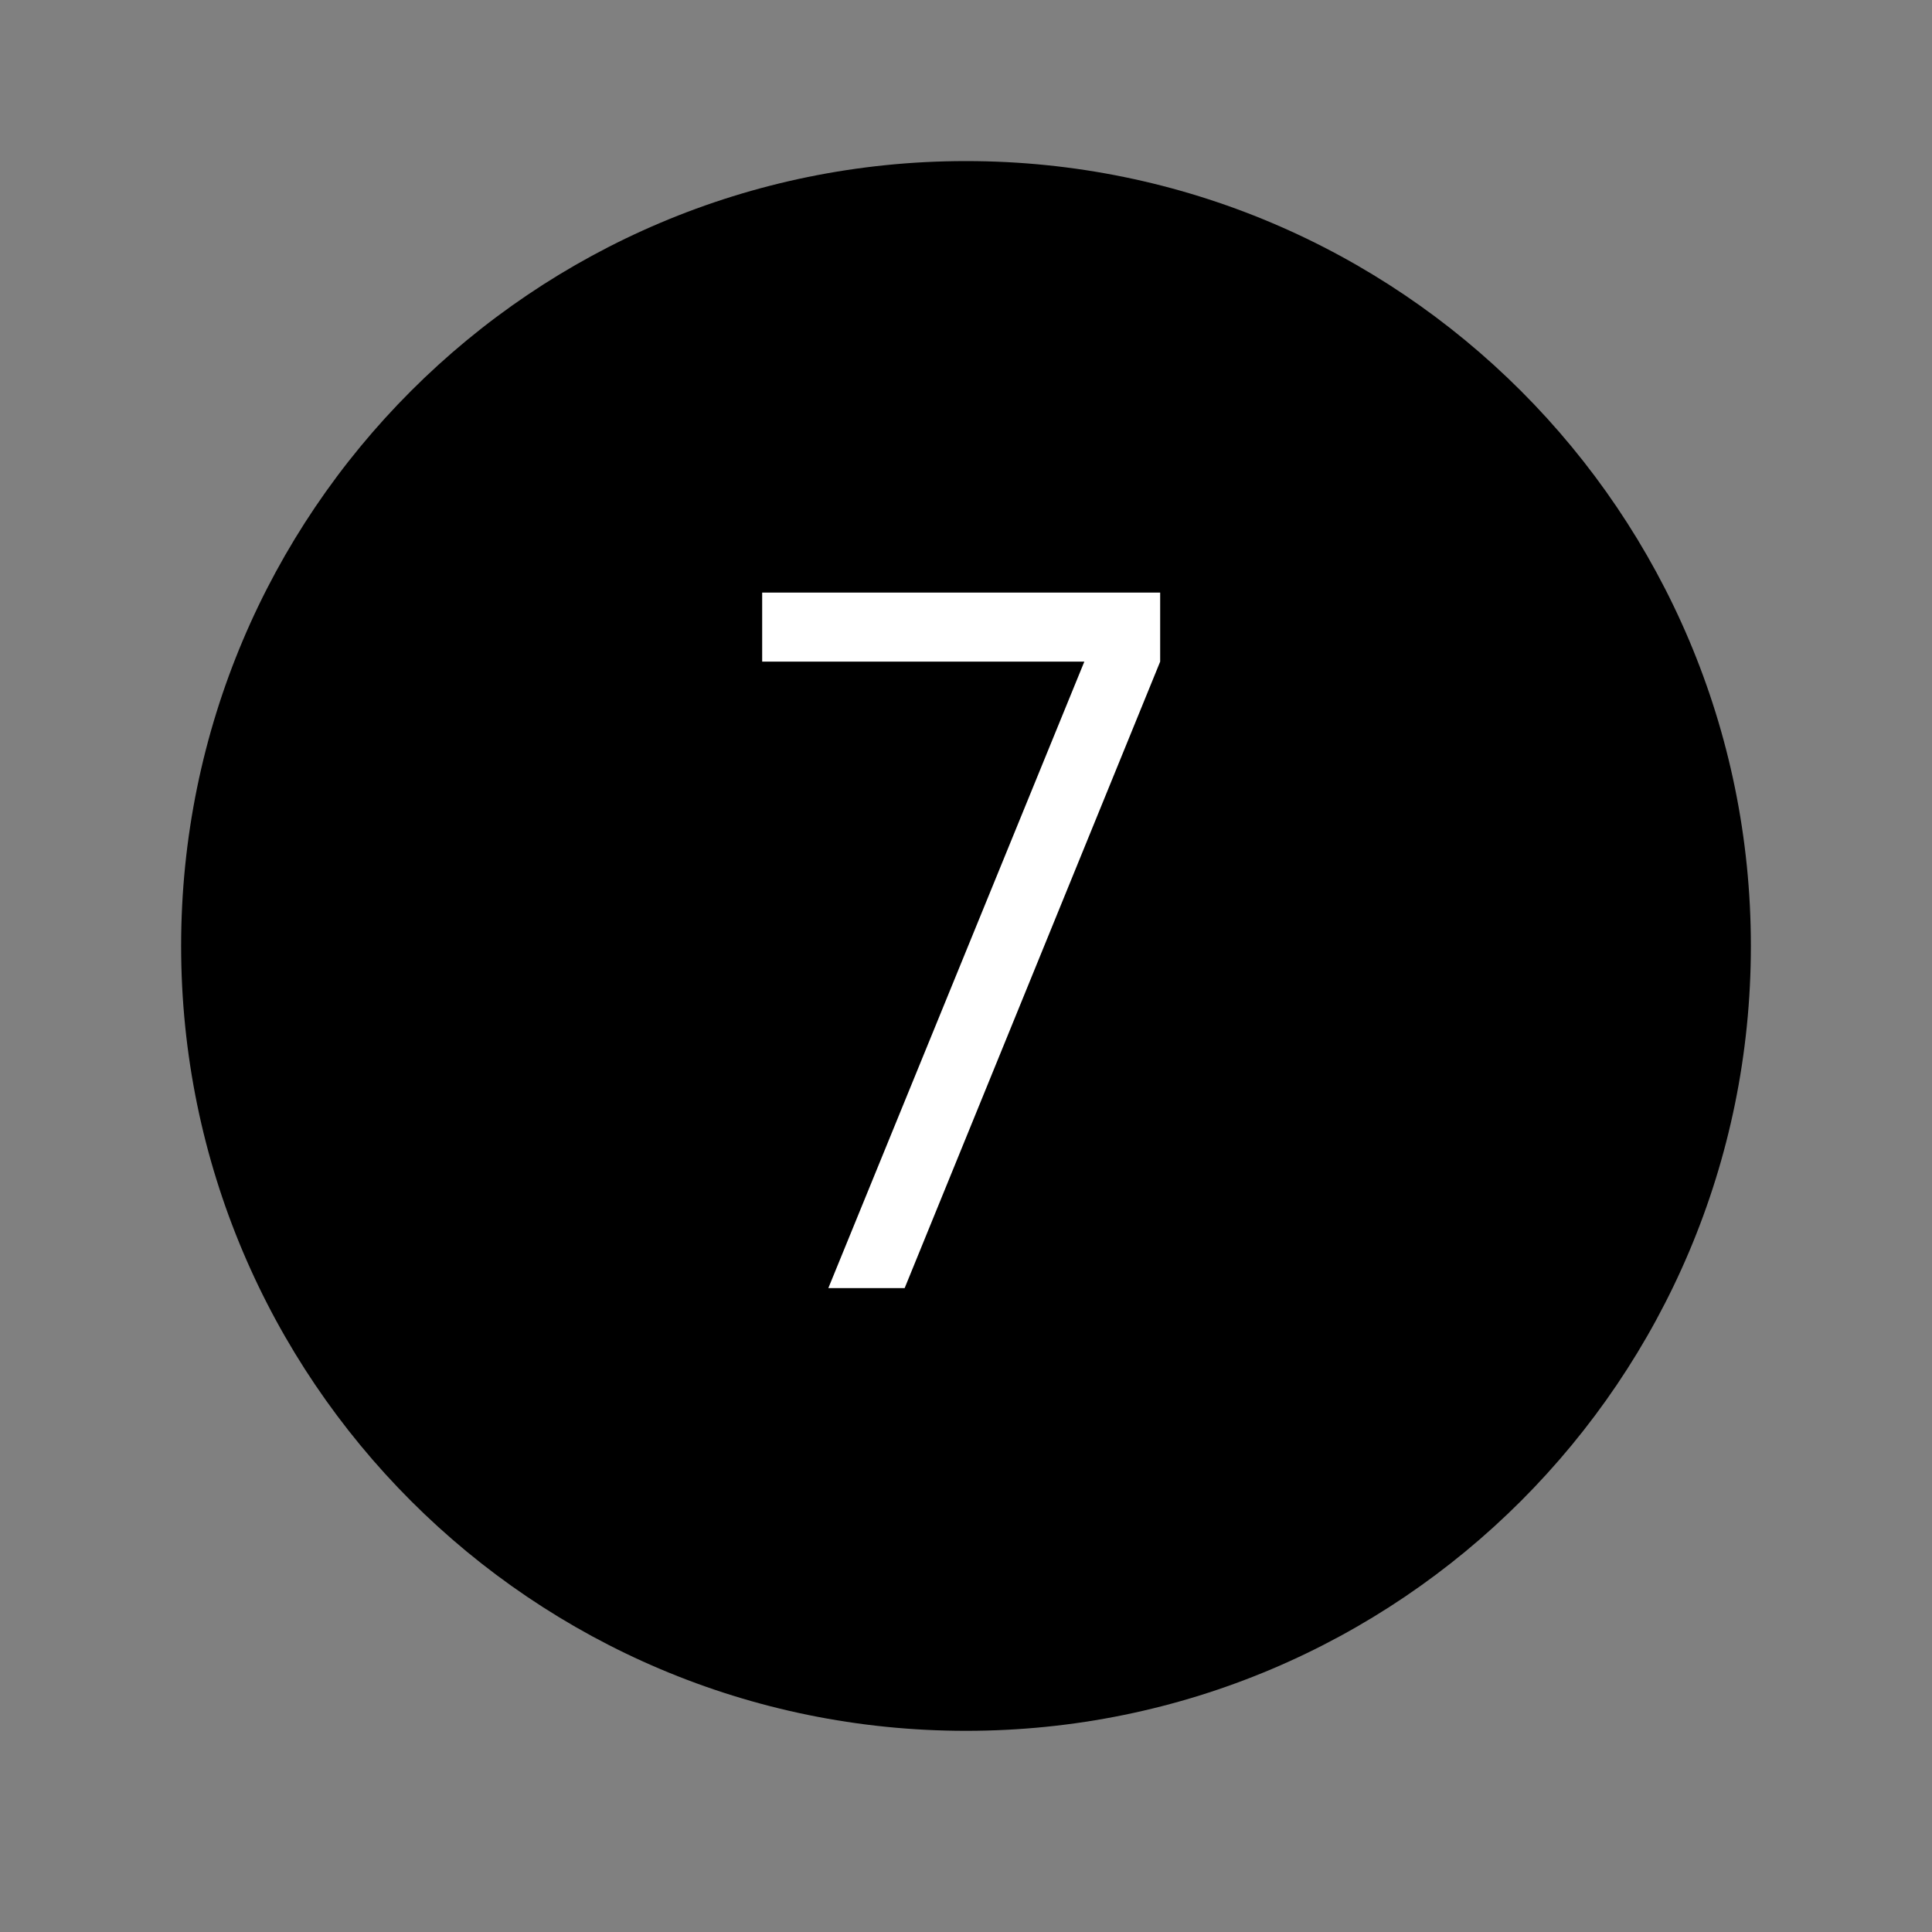 <svg width="24" height="24" viewBox="0 0 24 24" fill="none" xmlns="http://www.w3.org/2000/svg">
<rect x="0" y="0" width="24" height="24" fill="#808080" stroke="none"/>
<path fill-rule="evenodd" clip-rule="evenodd" d="M12 2.001C6.615 2.001 2.25 6.366 2.25 11.751C2.25 17.136 6.615 21.501 12 21.501C17.385 21.501 21.75 17.136 21.75 11.751C21.75 6.366 17.385 2.001 12 2.001Z" fill="black"/>
<path d="M10.29 16.001L13.47 8.219H9.468V7.361H14.412V8.219L11.238 16.001H10.29Z" fill="white"/>
</svg>
